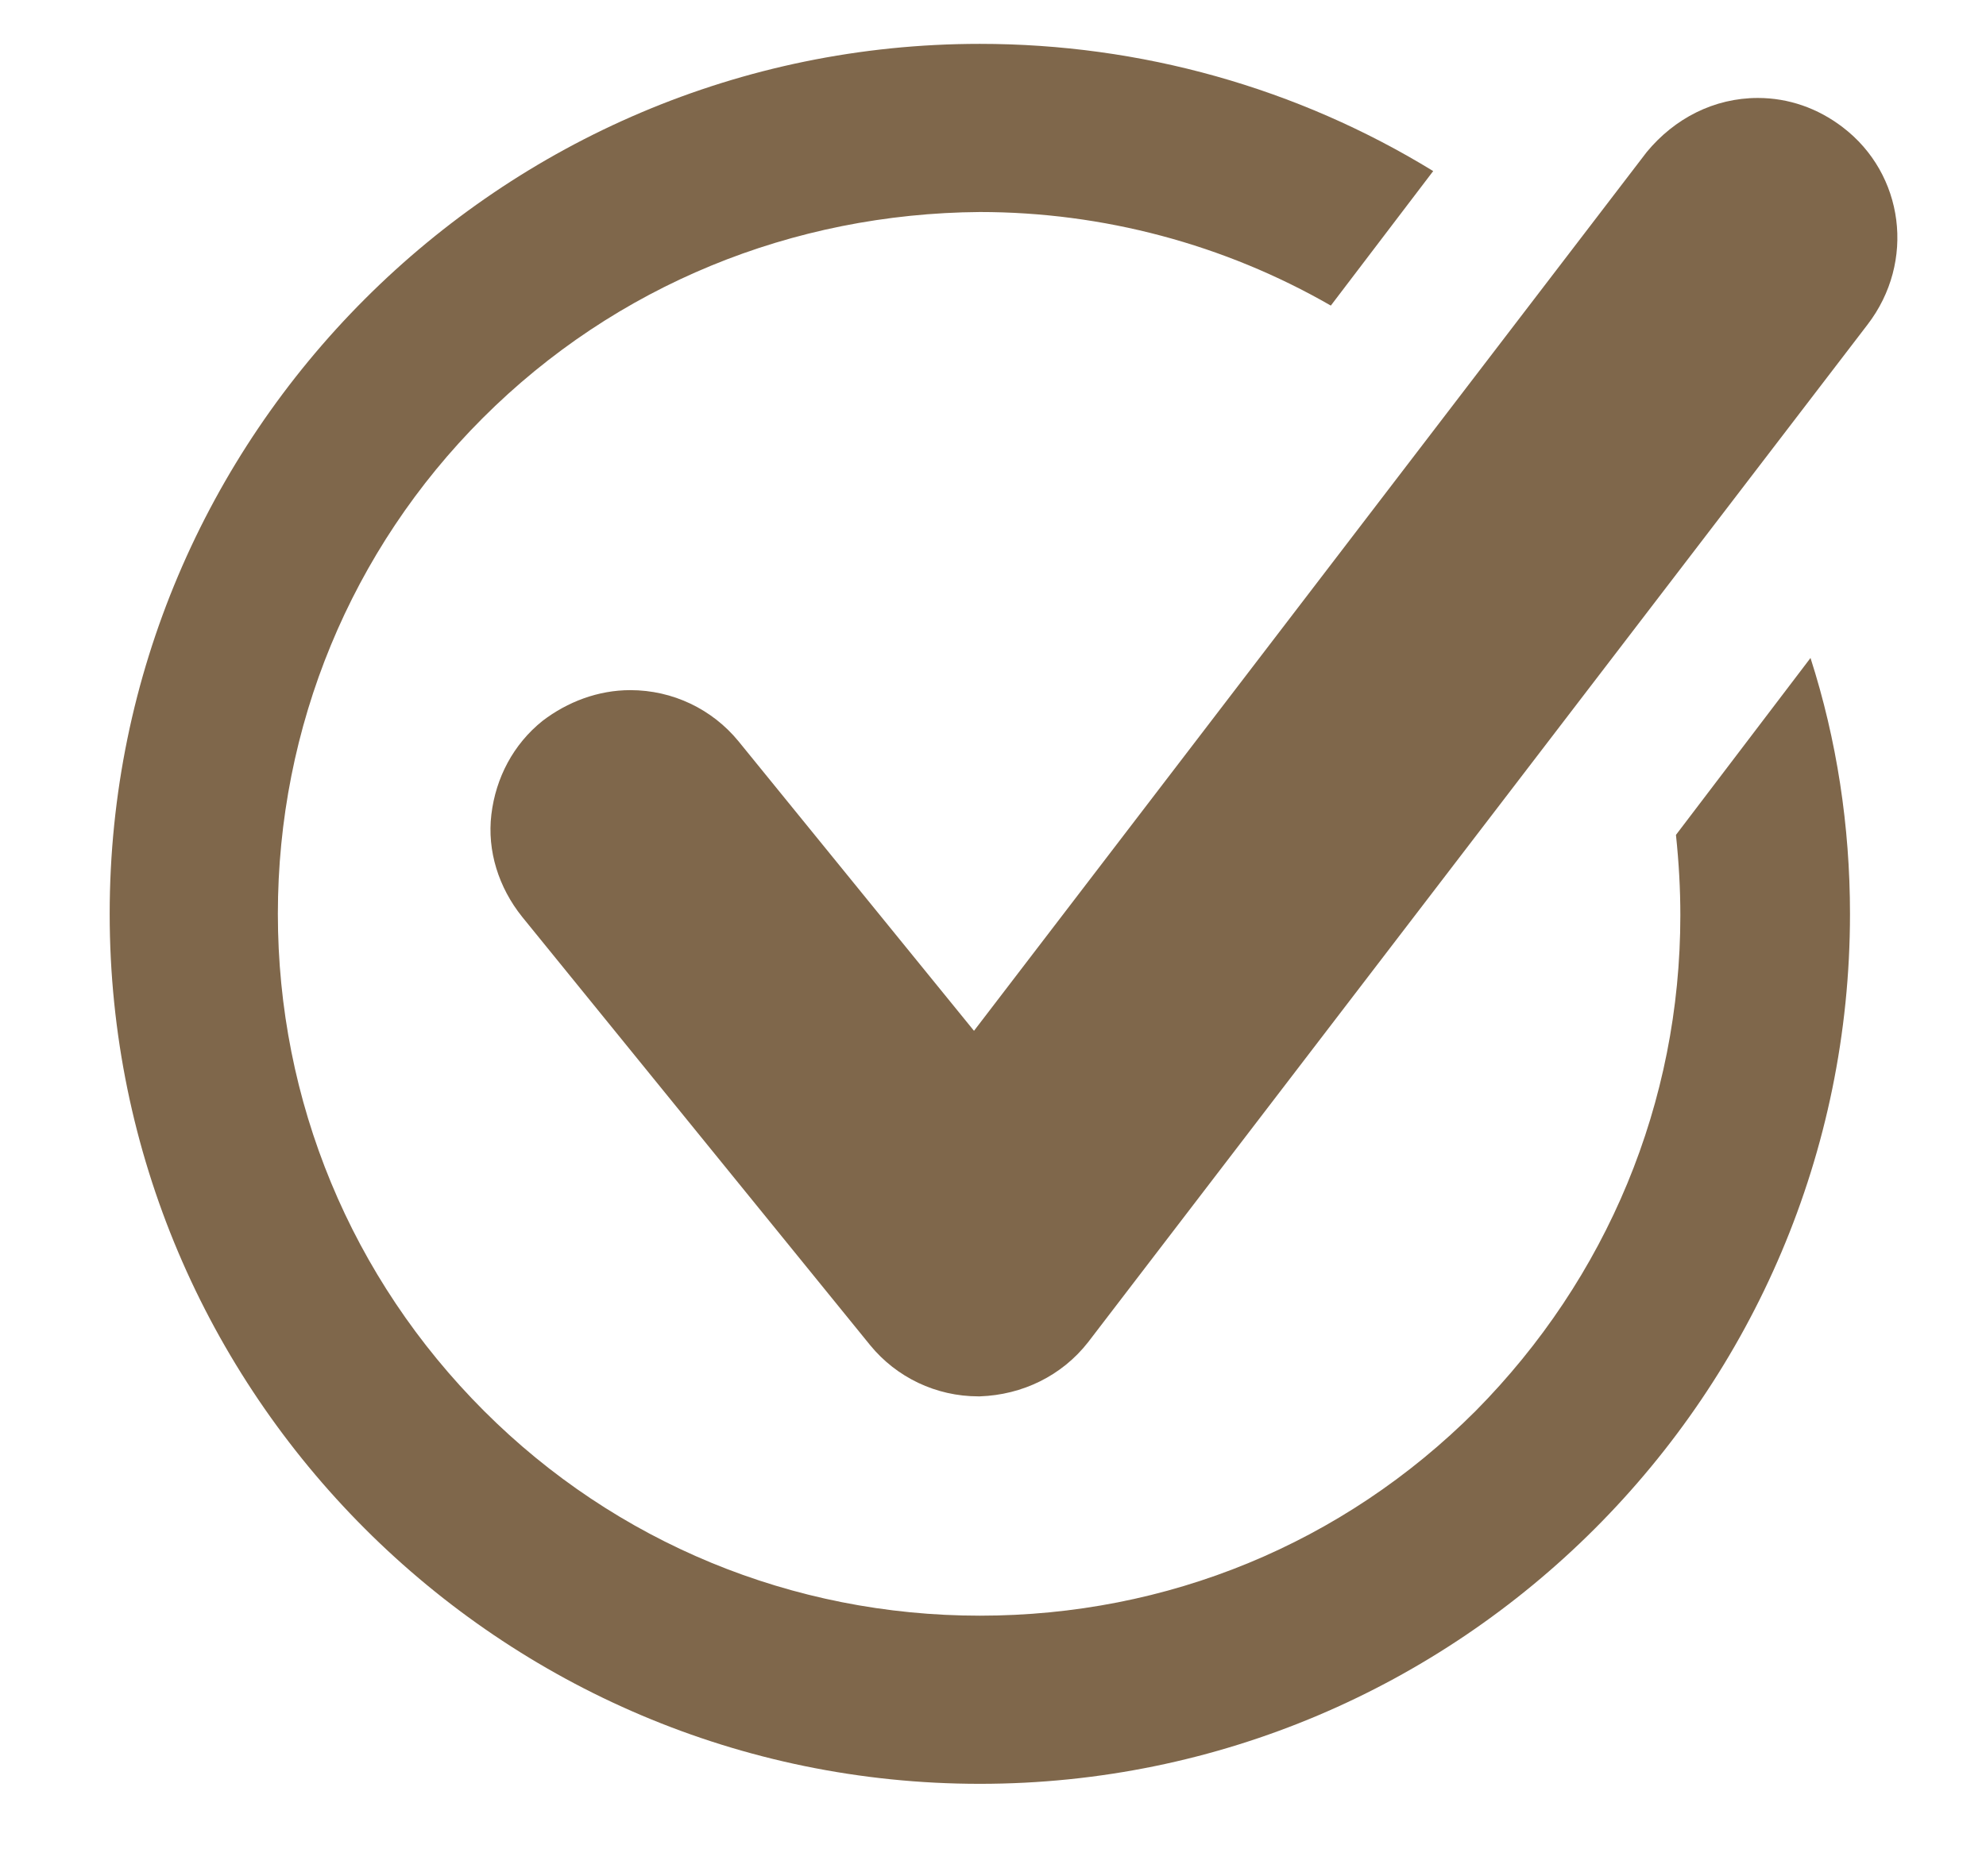 <?xml version="1.0" encoding="utf-8"?>
<!-- Generator: Adobe Illustrator 20.0.0, SVG Export Plug-In . SVG Version: 6.00 Build 0)  -->
<svg version="1.1" id="Livello_1" xmlns="http://www.w3.org/2000/svg" xmlns:xlink="http://www.w3.org/1999/xlink" x="0px" y="0px"
	 viewBox="0 0 135.8 128.3" style="enable-background:new 0 0 135.8 128.3;" xml:space="preserve">
<style type="text/css">
	.st0{fill:#7f674b;}
</style>
<path class="st0" d="M67,14.5c8.4,0,16.7,2.2,24,6.4l7-9.2C88.7,6,78,3,67,3C34.2,3,7.5,29.7,7.5,62.5c0,32.8,26.7,59.5,59.5,59.5
	c32.8,0,59.5-26.7,59.5-59.5c0-6-0.9-11.9-2.7-17.5l-9.2,12.1c0.2,1.9,0.3,3.7,0.3,5.5c0,12.8-5,24.8-14,33.9
	c-9.1,9.1-21.1,14-33.9,14c-12.8,0-24.9-5-33.9-14C24,87.4,19,75.3,19,62.5c0-12.8,5-24.9,14-33.9C42.1,19.5,54.2,14.6,67,14.5z"/>
<path class="st0" d="M126,8.7c-1.7-1.3-3.7-2-5.8-2c-3,0-5.7,1.4-7.6,3.7l-46,60.1L50.5,50.7c-1.8-2.2-4.5-3.5-7.4-3.5
	c-2.2,0-4.3,0.8-6,2.1c-2,1.6-3.2,3.9-3.5,6.4c-0.3,2.5,0.5,5,2.1,7l23.8,29.3c1.8,2.2,4.5,3.5,7.4,3.5H67c2.9-0.1,5.6-1.4,7.4-3.7
	l53.3-69.6C131,17.9,130.2,11.9,126,8.7z"/>
</svg>
